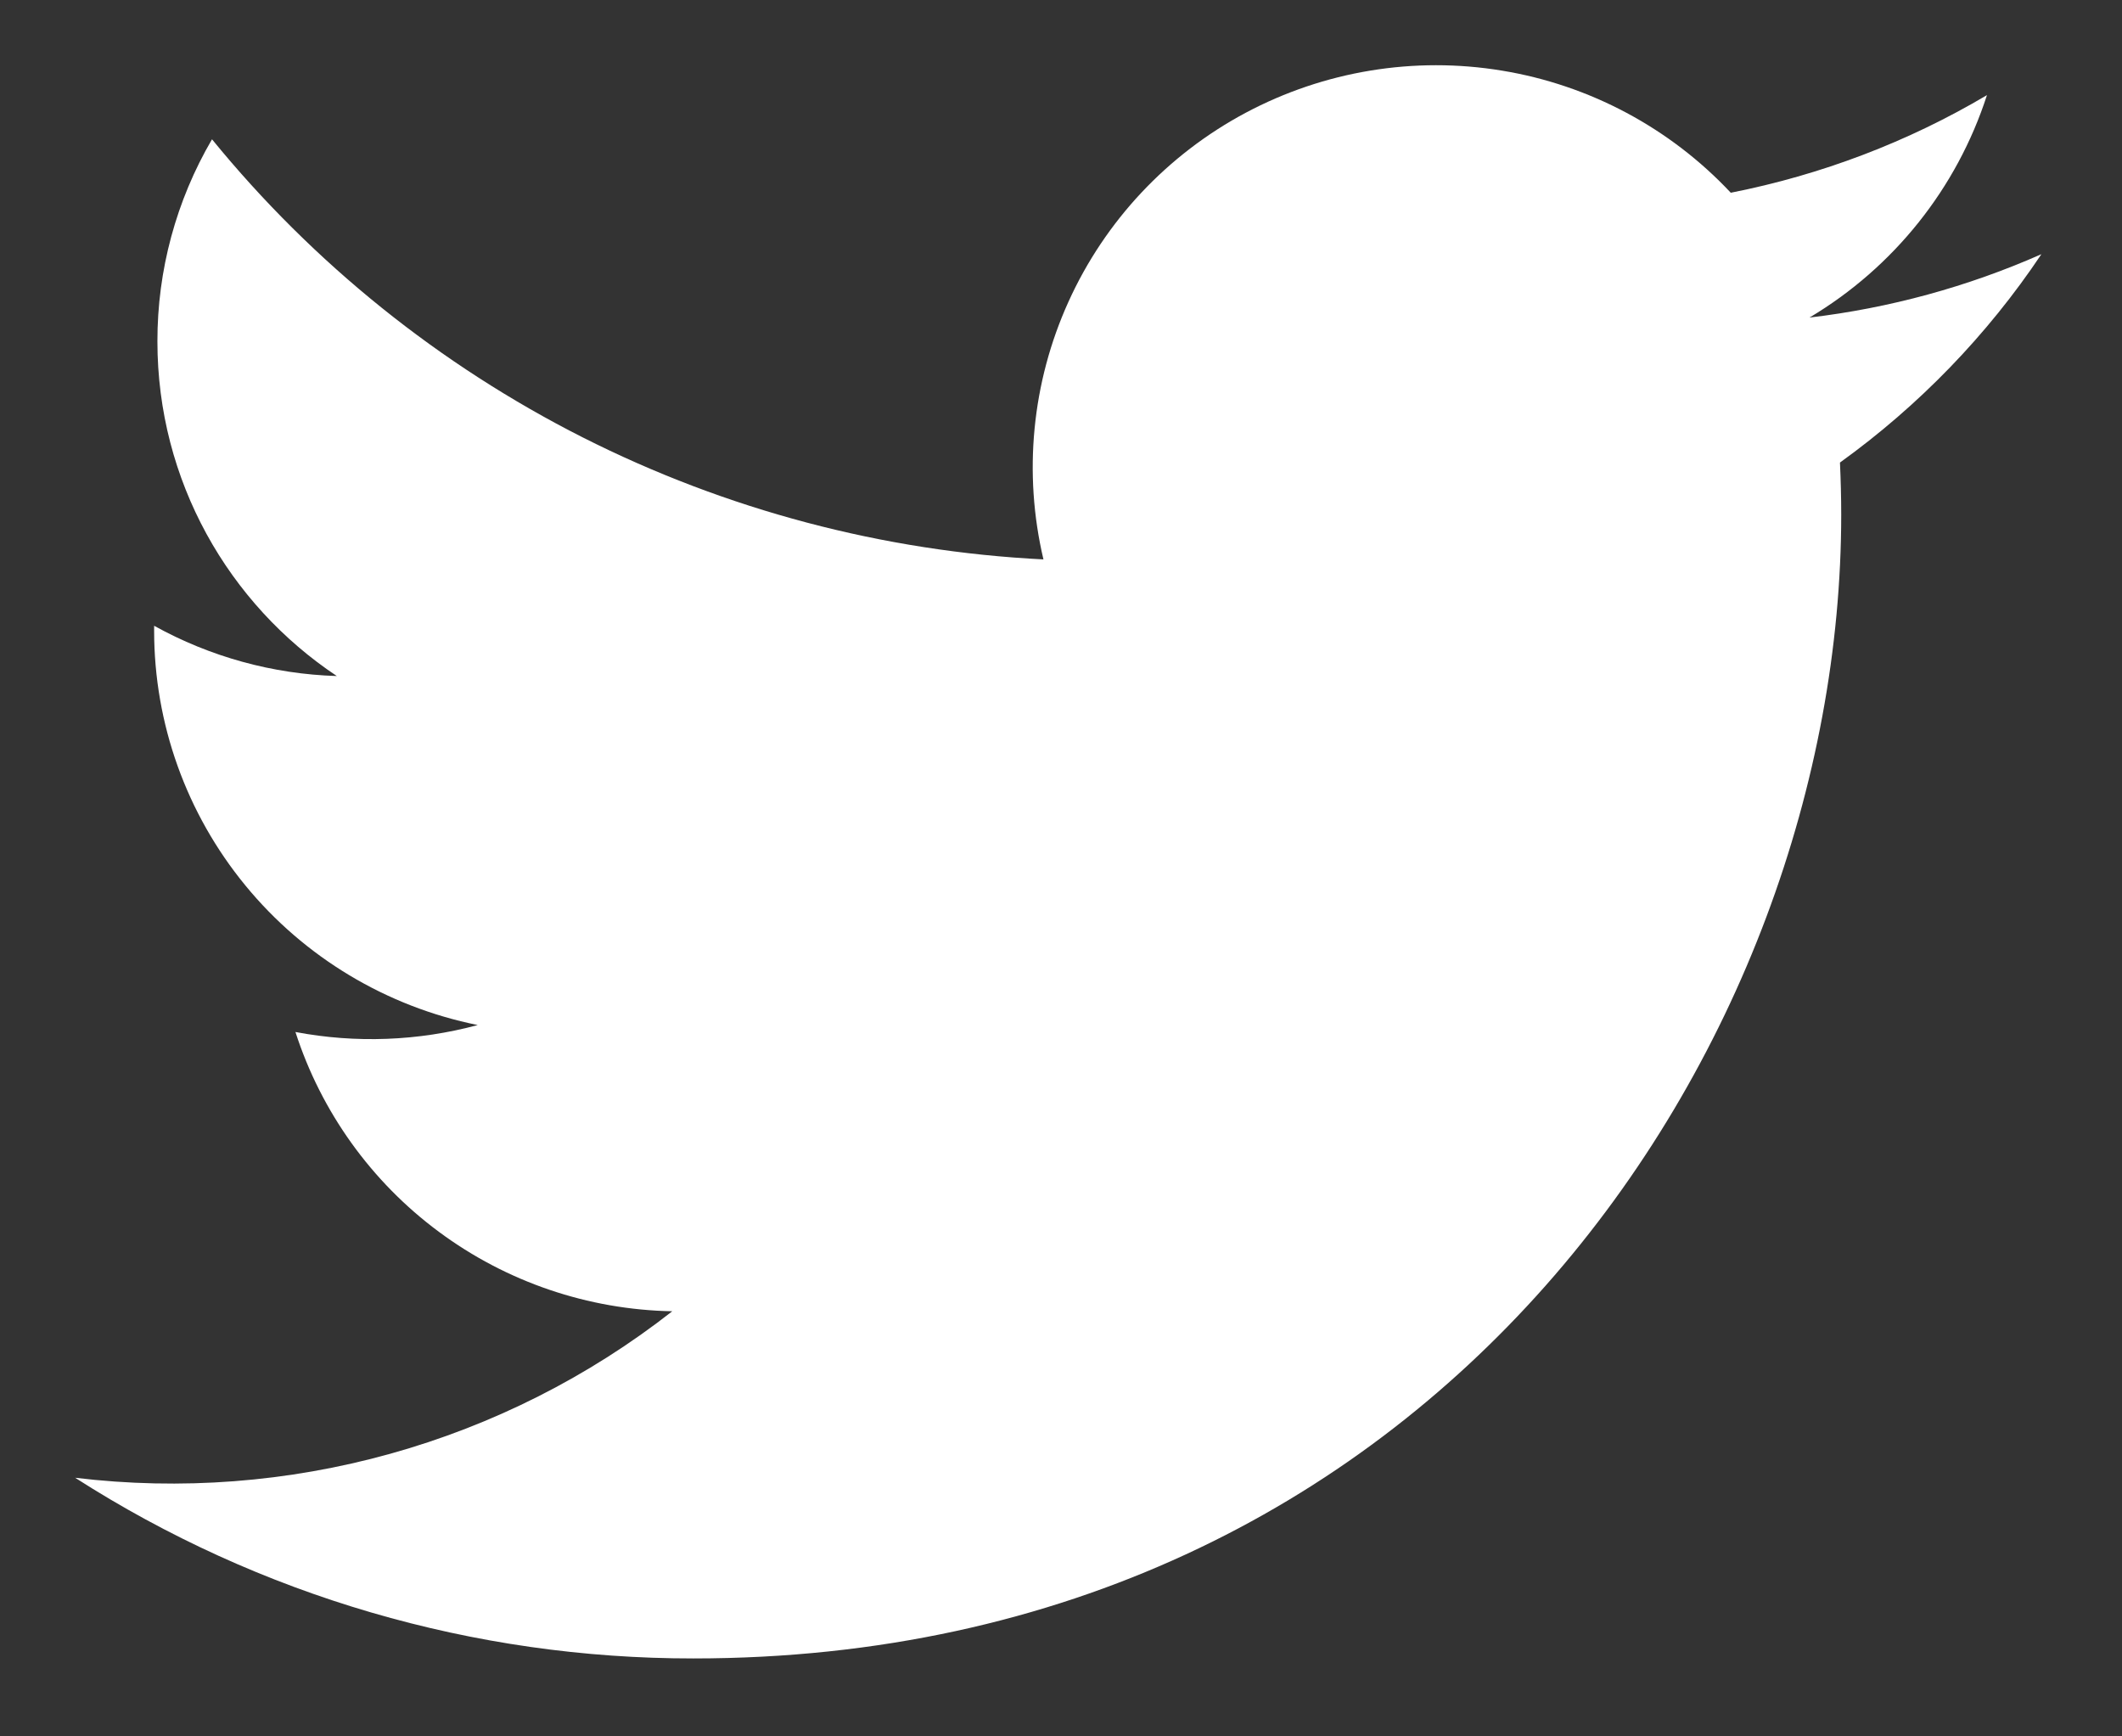 <svg width="22" height="18" viewBox="0 0 22 18" fill="none" xmlns="http://www.w3.org/2000/svg">
<rect x="0" y="0" width="22" height="18" fill="#333333" stroke="none"/>
<path d="M21.162 2.636C20.399 2.973 19.589 3.194 18.76 3.292C19.634 2.771 20.288 1.952 20.6 0.986C19.78 1.472 18.881 1.813 17.944 1.998C17.315 1.327 16.48 0.881 15.571 0.732C14.662 0.582 13.728 0.736 12.915 1.169C12.103 1.602 11.456 2.291 11.077 3.129C10.698 3.966 10.607 4.904 10.818 5.799C9.155 5.716 7.528 5.285 6.043 4.535C4.558 3.784 3.248 2.731 2.198 1.444C1.826 2.08 1.631 2.803 1.632 3.539C1.632 4.984 2.37 6.261 3.492 7.008C2.828 6.988 2.179 6.809 1.598 6.487V6.539C1.598 7.501 1.932 8.434 2.544 9.179C3.155 9.924 4.007 10.435 4.953 10.626C4.337 10.792 3.69 10.817 3.063 10.698C3.33 11.526 3.85 12.251 4.551 12.77C5.251 13.289 6.097 13.577 6.97 13.593C6.103 14.272 5.109 14.774 4.047 15.07C2.985 15.366 1.874 15.451 0.779 15.319C2.691 16.544 4.916 17.194 7.189 17.192C14.882 17.192 19.089 10.841 19.089 5.333C19.089 5.154 19.084 4.972 19.076 4.795C19.895 4.205 20.602 3.475 21.163 2.637L21.162 2.636Z" fill="white"/>
</svg>
